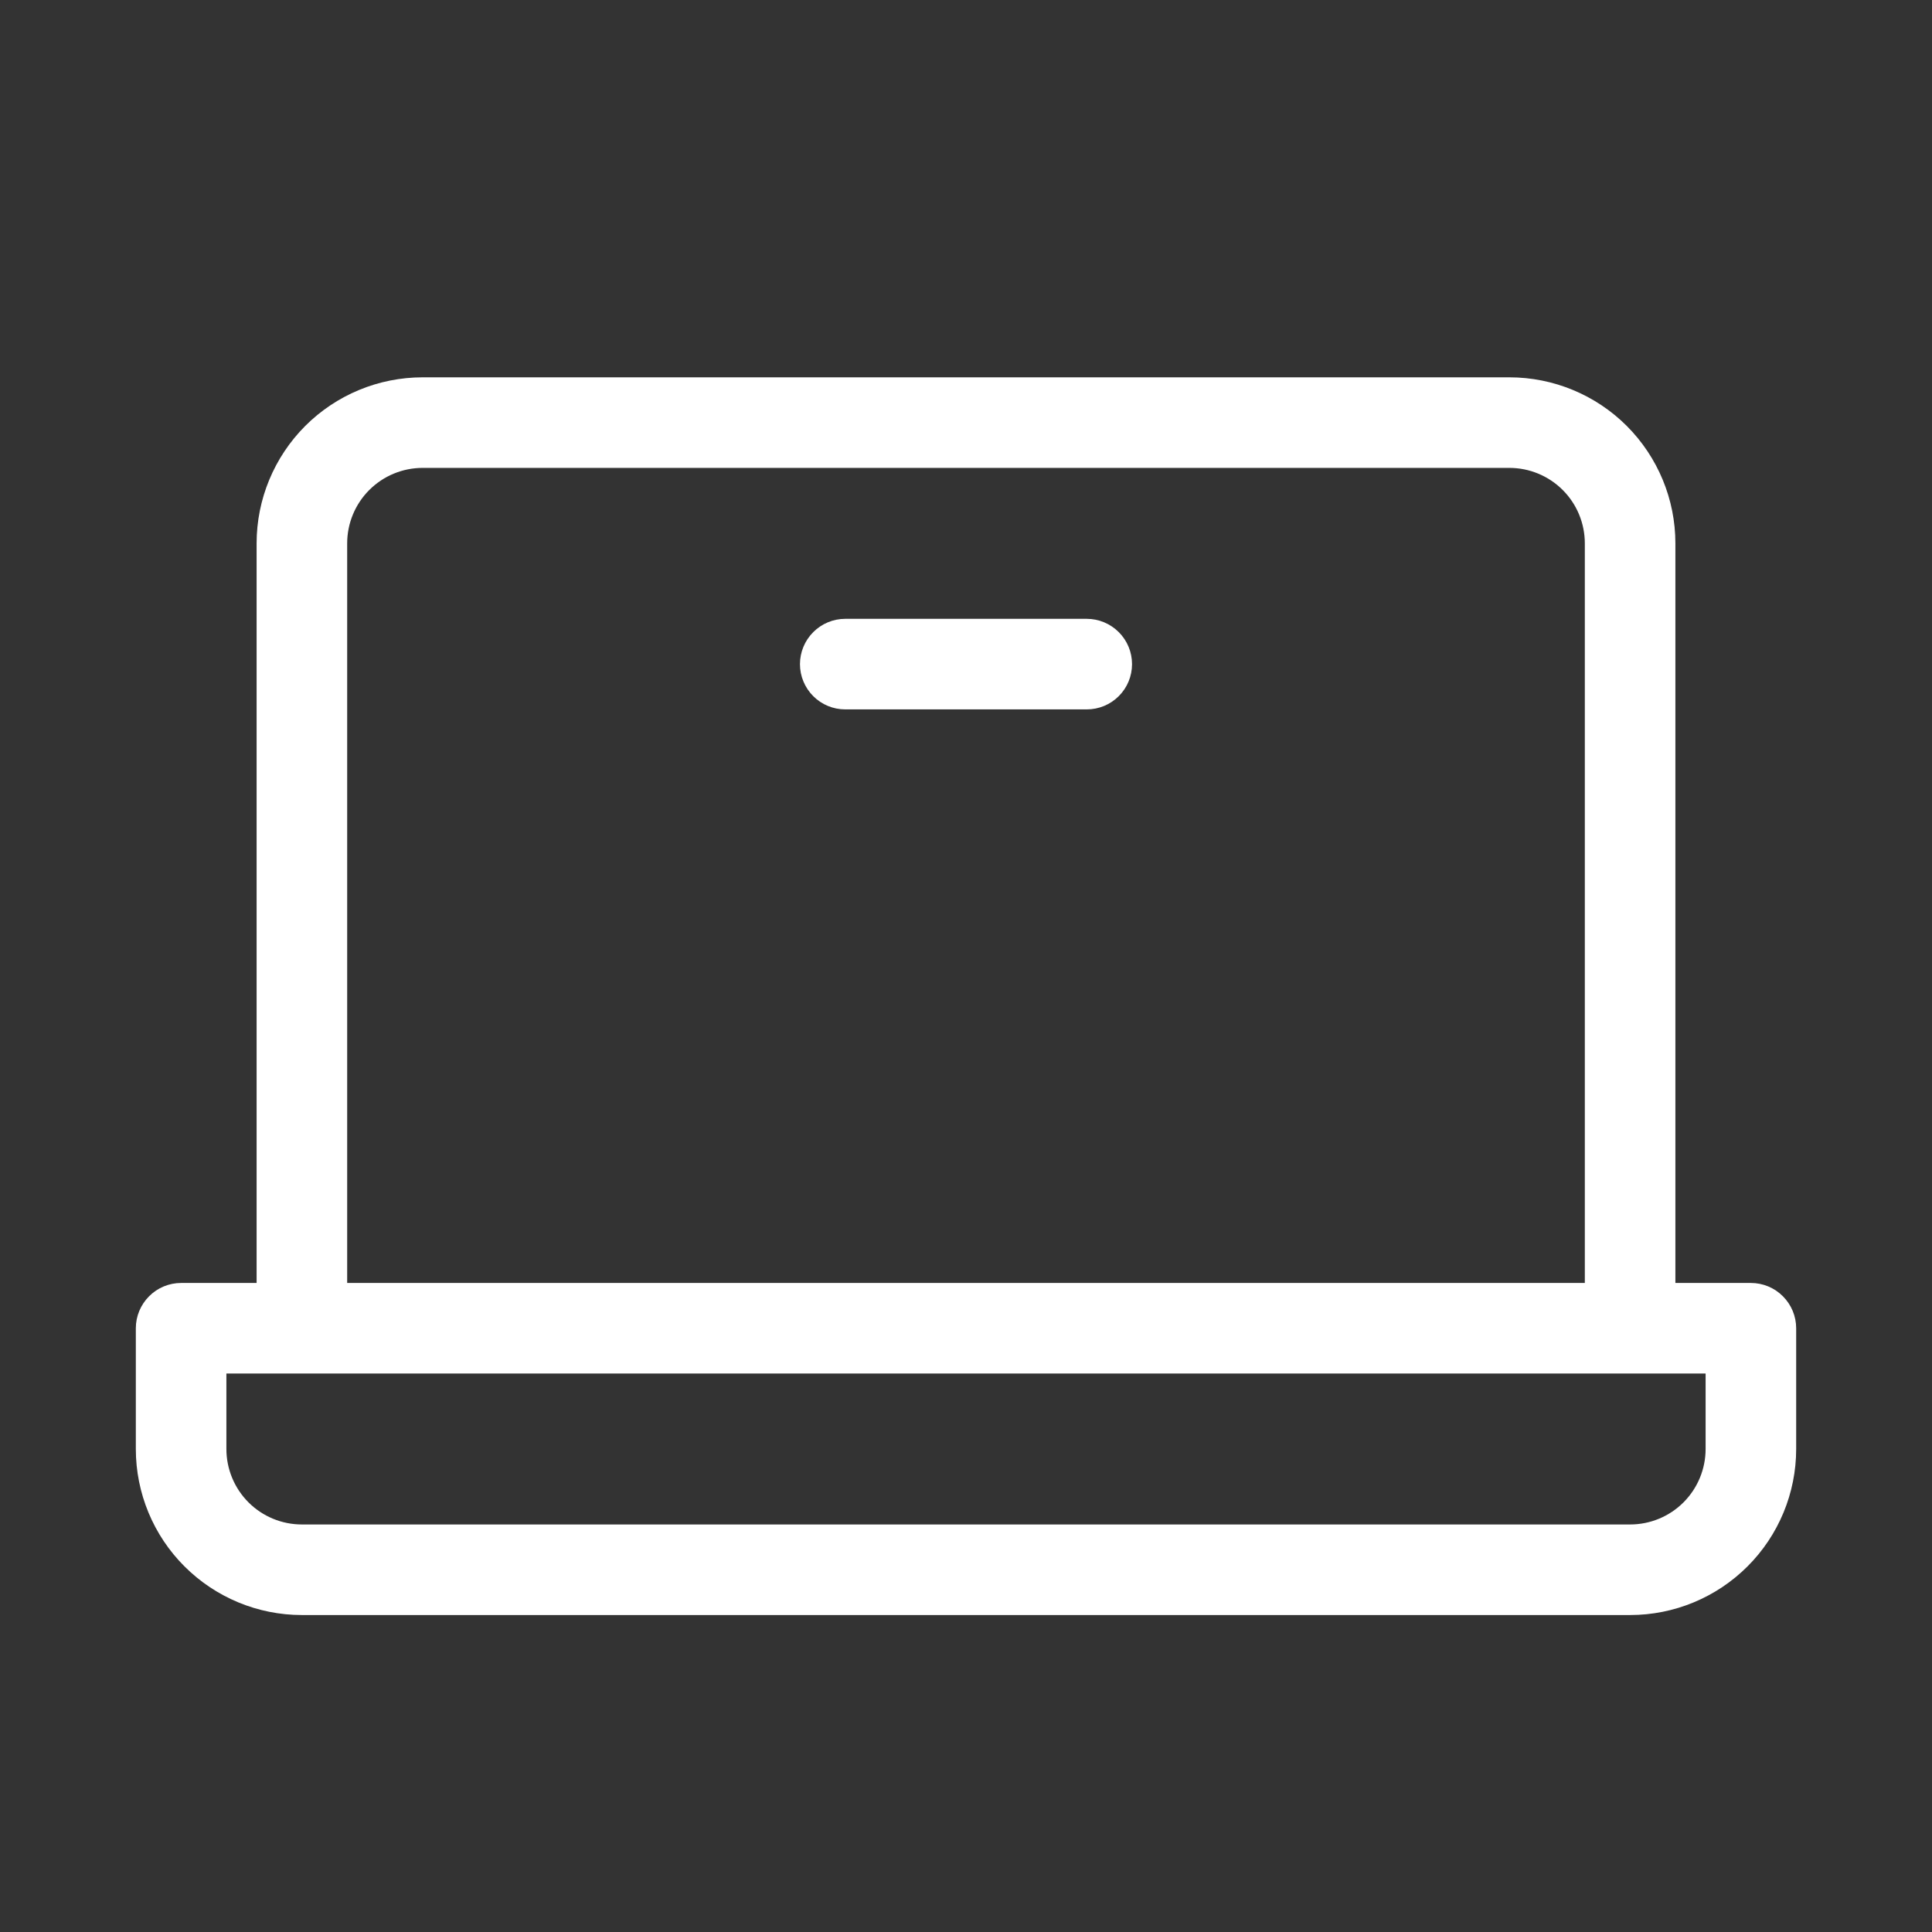 <svg width="33" height="33" viewBox="0 0 33 33" fill="none" xmlns="http://www.w3.org/2000/svg">
<rect x="0" y="0" width="33" height="33" fill="#333333" stroke="none"/>
<path d="M29.906 21.914H28.617V9.281C28.617 8.529 28.318 7.808 27.787 7.276C27.255 6.744 26.533 6.445 25.781 6.445H7.219C6.467 6.445 5.745 6.744 5.213 7.276C4.682 7.808 4.383 8.529 4.383 9.281V21.914H3.094C2.889 21.914 2.692 21.995 2.547 22.141C2.402 22.286 2.32 22.482 2.32 22.688V24.75C2.32 25.502 2.619 26.224 3.151 26.755C3.683 27.287 4.404 27.586 5.156 27.586H27.844C28.596 27.586 29.317 27.287 29.849 26.755C30.381 26.224 30.68 25.502 30.68 24.75V22.688C30.68 22.482 30.598 22.286 30.453 22.141C30.308 21.995 30.111 21.914 29.906 21.914ZM5.93 9.281C5.93 8.939 6.066 8.611 6.307 8.37C6.549 8.128 6.877 7.992 7.219 7.992H25.781C26.123 7.992 26.451 8.128 26.693 8.37C26.934 8.611 27.07 8.939 27.07 9.281V21.914H5.93V9.281ZM29.133 24.75C29.133 25.092 28.997 25.42 28.755 25.662C28.514 25.903 28.186 26.039 27.844 26.039H5.156C4.814 26.039 4.486 25.903 4.245 25.662C4.003 25.42 3.867 25.092 3.867 24.75V23.461H29.133V24.75ZM19.336 11.344C19.336 11.549 19.255 11.746 19.109 11.891C18.964 12.036 18.768 12.117 18.562 12.117H14.438C14.232 12.117 14.036 12.036 13.891 11.891C13.746 11.746 13.664 11.549 13.664 11.344C13.664 11.139 13.746 10.942 13.891 10.797C14.036 10.652 14.232 10.57 14.438 10.57H18.562C18.768 10.57 18.964 10.652 19.109 10.797C19.255 10.942 19.336 11.139 19.336 11.344Z" fill="white"/>
</svg>
